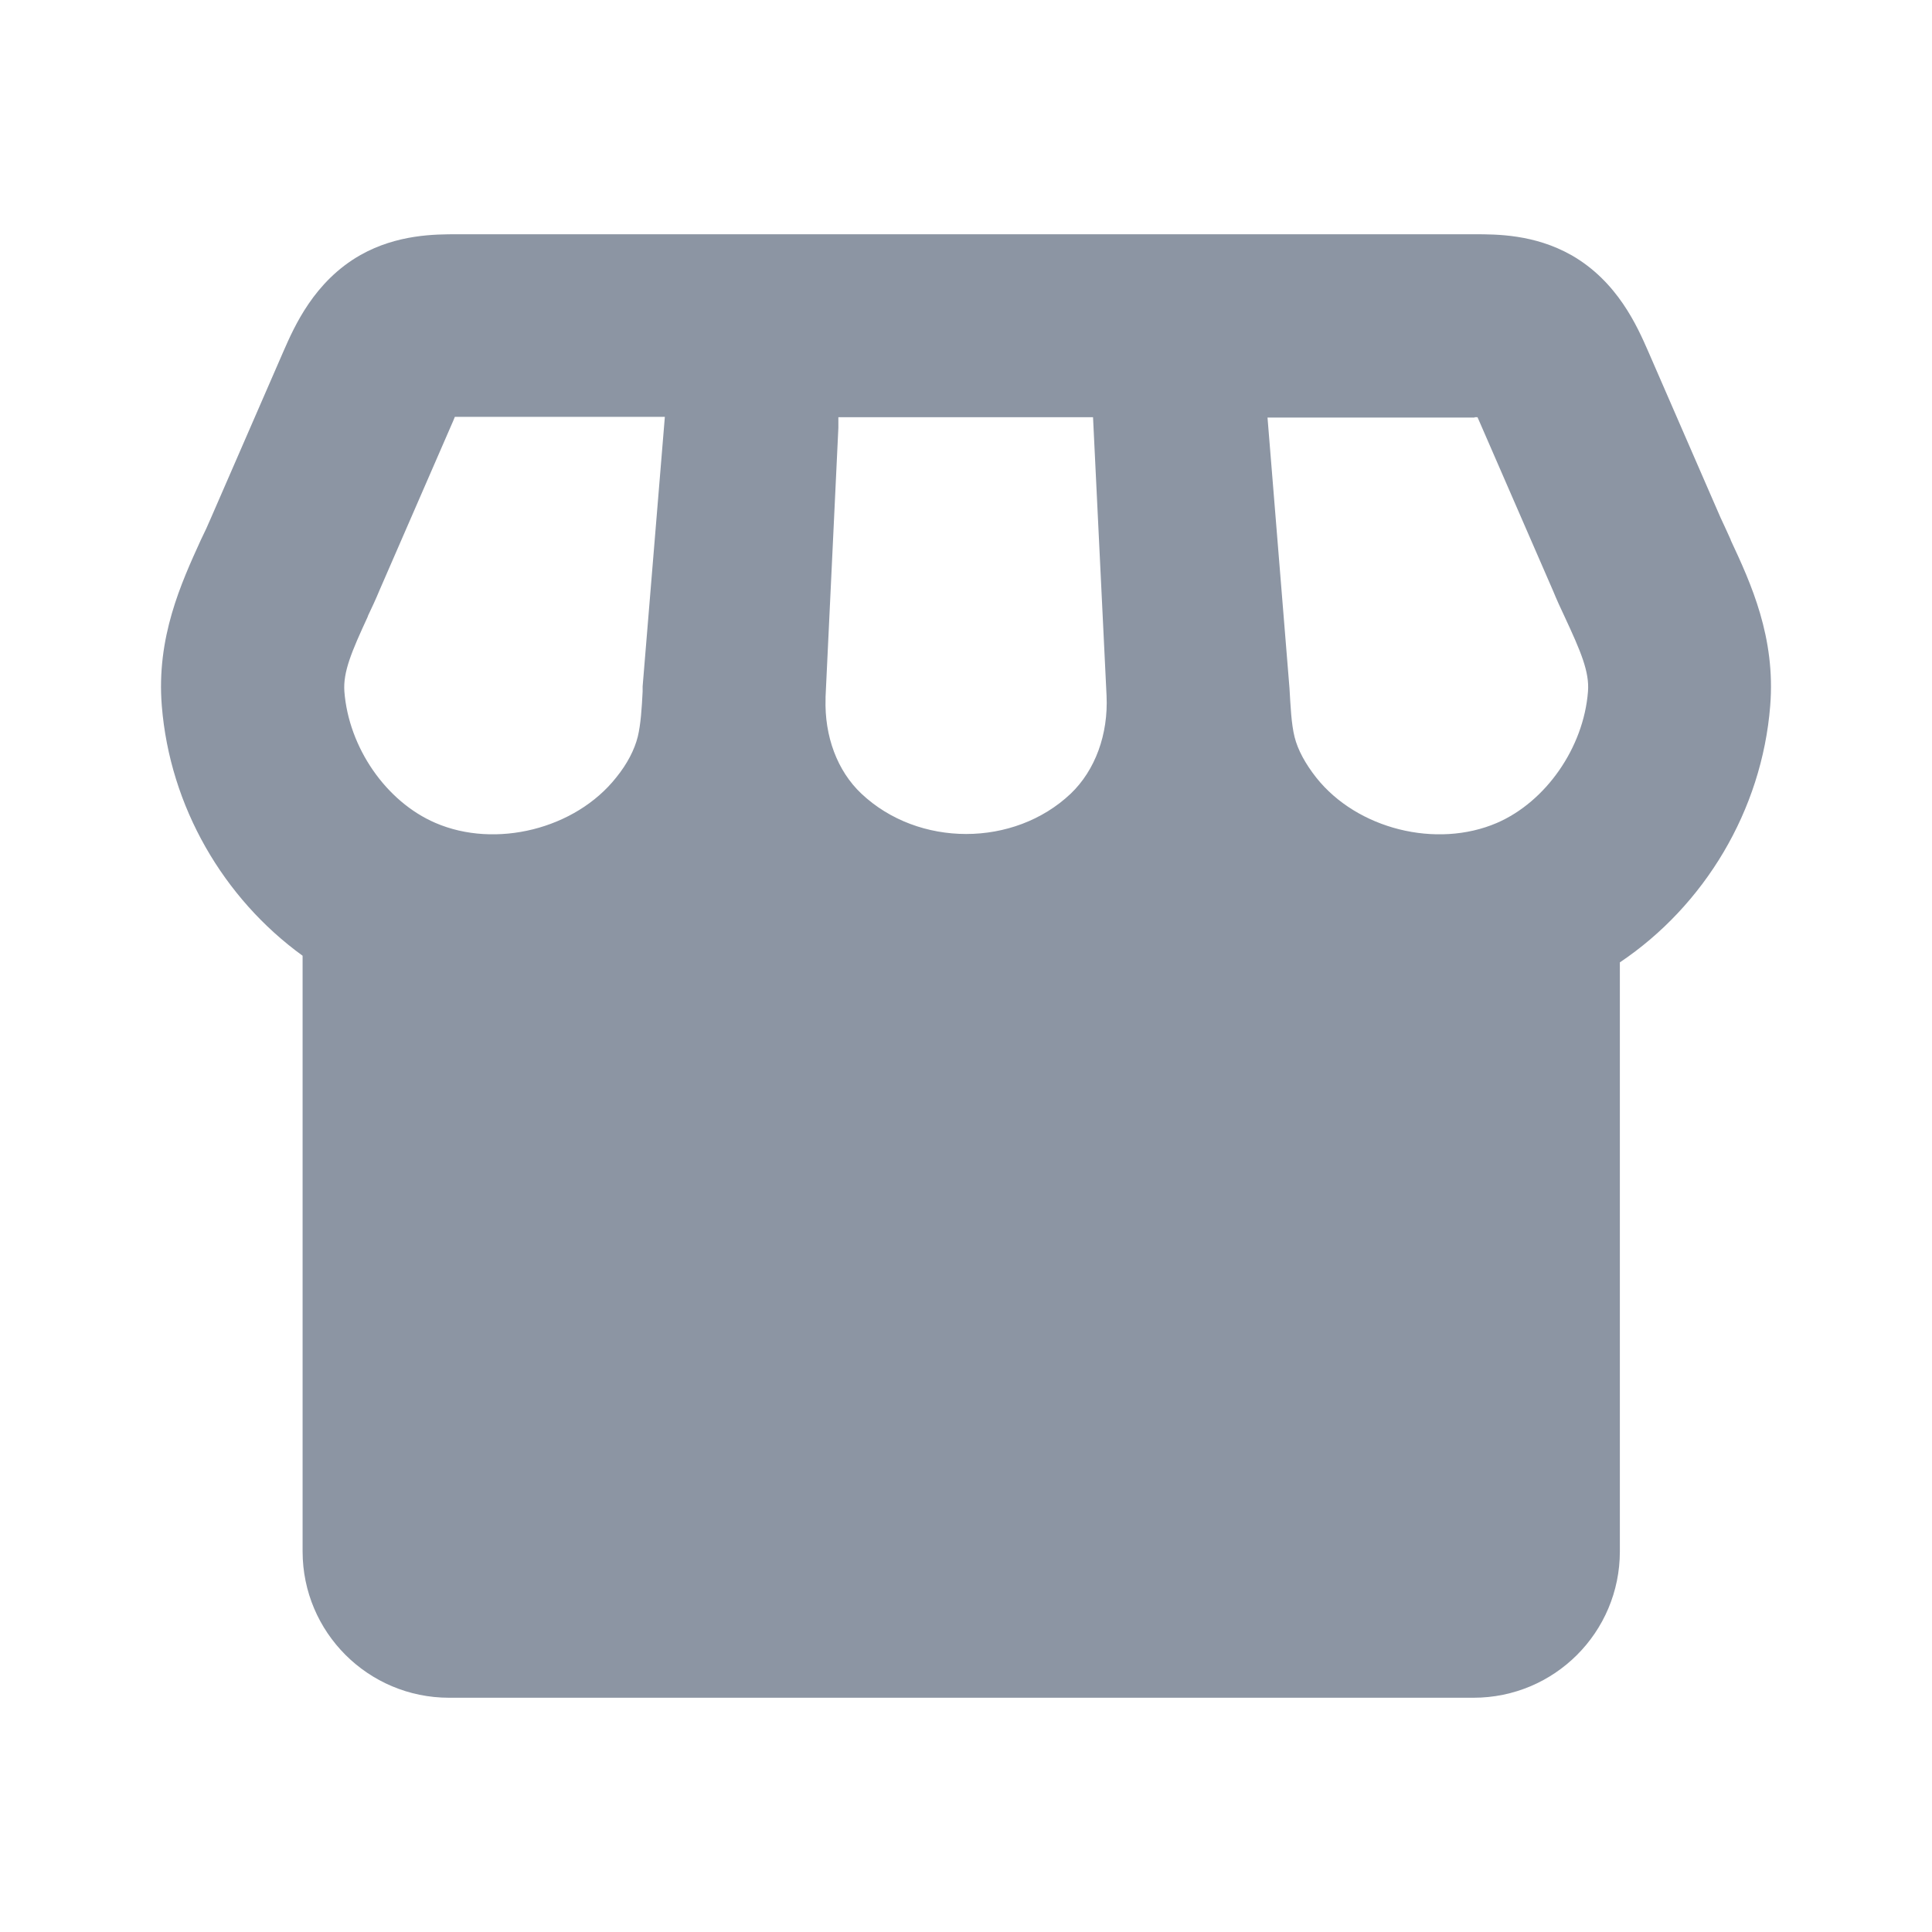 <svg width="16" height="16" viewBox="0 0 16 16" fill="none" xmlns="http://www.w3.org/2000/svg">
<path d="M14.333 4.47C14.306 4.409 14.276 4.346 14.248 4.285L13.648 2.906C13.56 2.706 13.397 2.331 13.012 2.112C12.706 1.94 12.397 1.94 12.209 1.94H9.773C9.773 1.94 9.773 1.94 9.77 1.94H6.221H3.788C3.603 1.94 3.291 1.94 2.985 2.112C2.6 2.331 2.437 2.706 2.349 2.906L1.749 4.285C1.722 4.349 1.694 4.409 1.664 4.47C1.5 4.83 1.294 5.279 1.34 5.846C1.407 6.679 1.849 7.439 2.506 7.915V10.424V12.848C2.506 13.518 3.049 14.06 3.719 14.06H12.203C12.873 14.06 13.415 13.518 13.415 12.848V10.424V7.97C14.115 7.5 14.591 6.712 14.66 5.846C14.706 5.279 14.5 4.83 14.333 4.473V4.47ZM12.212 3.455H12.236C12.245 3.476 12.255 3.497 12.261 3.512L12.861 4.891C12.891 4.964 12.924 5.037 12.957 5.106C13.091 5.394 13.164 5.564 13.151 5.727C13.115 6.191 12.803 6.639 12.397 6.815C11.897 7.03 11.239 6.867 10.9 6.439C10.812 6.327 10.748 6.212 10.721 6.103C10.694 5.994 10.688 5.852 10.679 5.7L10.497 3.458H12.212V3.455ZM6.837 5.77L6.943 3.543V3.455H9.052L9.164 5.761C9.179 6.082 9.07 6.379 8.867 6.573C8.397 7.018 7.606 7.018 7.134 6.573C6.934 6.385 6.827 6.097 6.837 5.785C6.837 5.779 6.837 5.776 6.837 5.77ZM3.046 5.103C3.079 5.033 3.113 4.961 3.143 4.888L3.743 3.509C3.743 3.509 3.758 3.476 3.767 3.452H5.506L5.322 5.685C5.322 5.7 5.322 5.712 5.322 5.727C5.315 5.867 5.306 6 5.282 6.1C5.255 6.209 5.194 6.327 5.103 6.439C4.764 6.867 4.103 7.03 3.606 6.815C3.197 6.639 2.888 6.191 2.852 5.727C2.84 5.564 2.913 5.394 3.046 5.106V5.103Z" fill="#8C95A3"/>
</svg>
